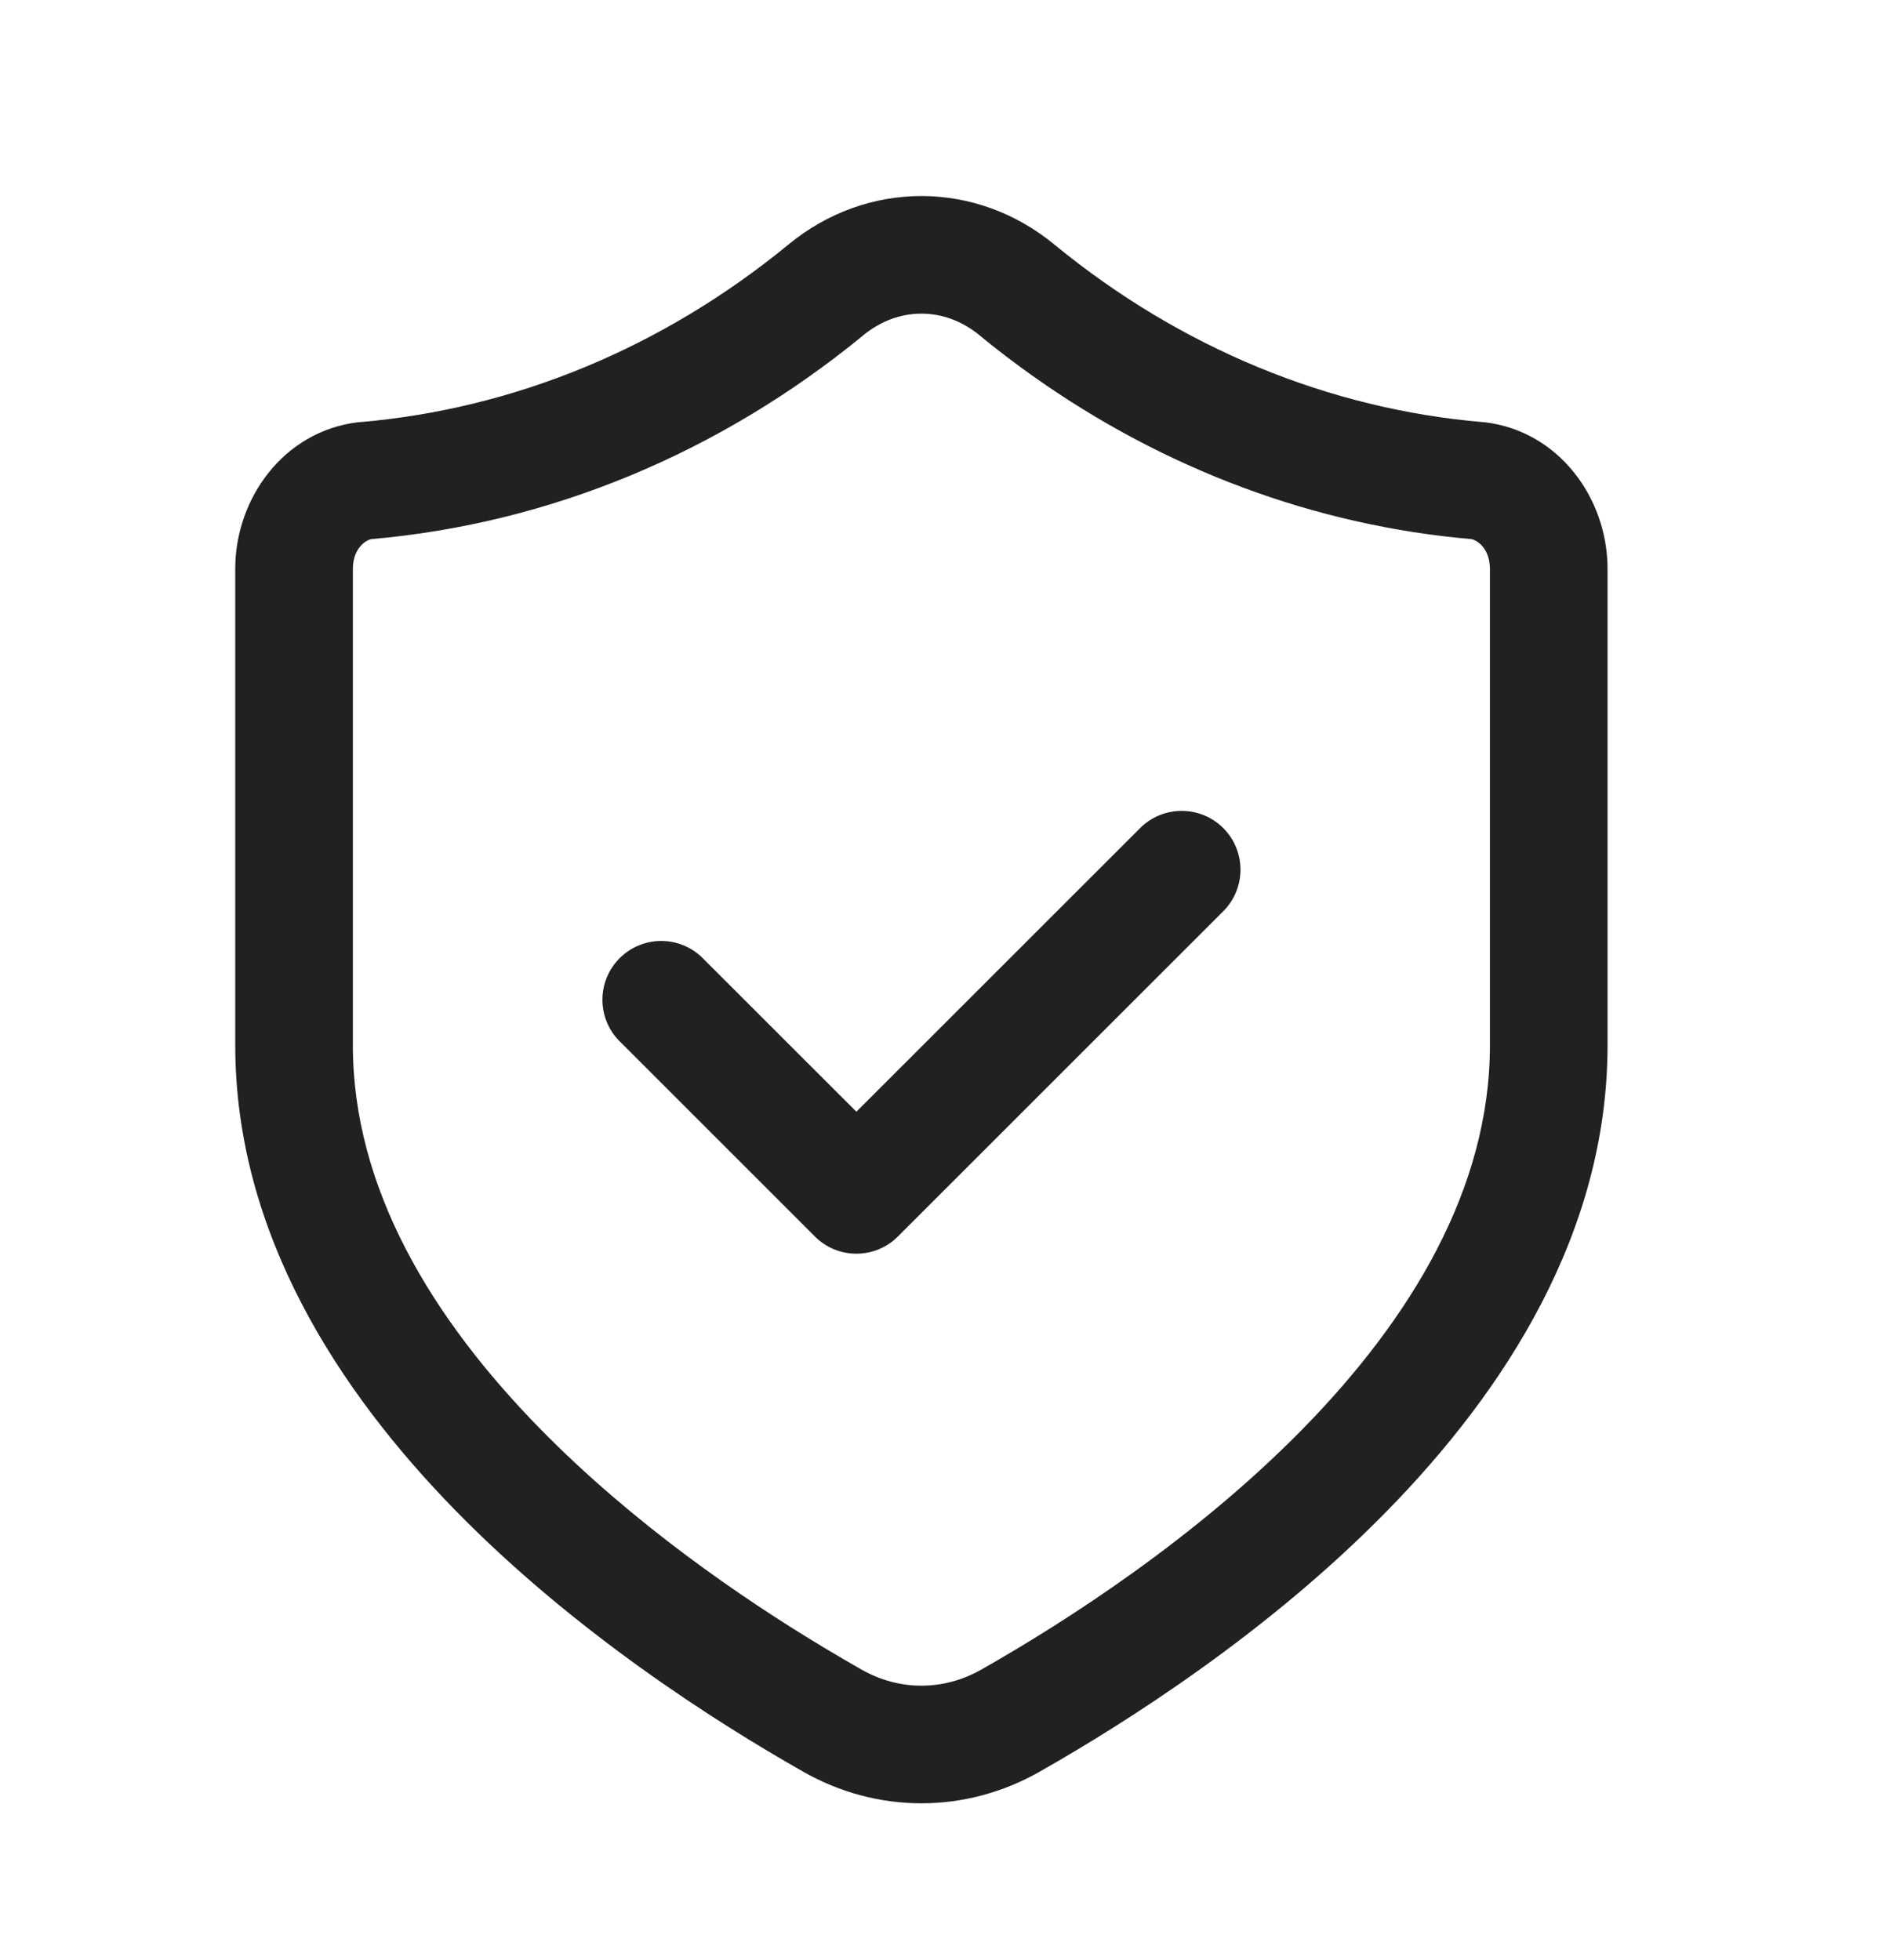 <svg width="24" height="25" viewBox="0 0 24 25" fill="none" xmlns="http://www.w3.org/2000/svg">
<path d="M15.6 11.622C15.892 11.329 15.892 10.855 15.6 10.562C15.307 10.269 14.832 10.269 14.539 10.562L10.921 14.179L8.962 12.221C8.67 11.928 8.195 11.928 7.902 12.221C7.609 12.514 7.609 12.989 7.902 13.281L10.391 15.77C10.531 15.911 10.722 15.99 10.921 15.99C11.078 15.99 11.229 15.941 11.355 15.852C11.389 15.828 11.421 15.8 11.451 15.77L15.6 11.622Z" fill="#202120"/>
<path fill-rule="evenodd" clip-rule="evenodd" d="M10.047 3.125C11.052 2.292 12.448 2.292 13.453 3.125C15.056 4.439 16.948 5.217 18.911 5.384C18.921 5.384 18.93 5.385 18.939 5.386C19.881 5.502 20.489 6.349 20.5 7.23L20.5 7.239L20.5 13.332C20.5 15.725 19.186 17.742 17.686 19.273C16.179 20.812 14.396 21.95 13.261 22.595C12.316 23.134 11.188 23.135 10.243 22.597C9.107 21.952 7.324 20.813 5.816 19.273C4.316 17.741 3 15.723 3 13.332L3 7.23C3.011 6.349 3.619 5.502 4.561 5.386C4.57 5.385 4.579 5.384 4.589 5.384C6.552 5.217 8.444 4.439 10.047 3.125ZM11.004 4.28C11.454 3.907 12.046 3.907 12.496 4.28L12.5 4.284C12.721 4.465 12.946 4.637 13.177 4.8C14.849 5.985 16.767 6.703 18.764 6.876C18.84 6.891 18.995 6.995 19 7.245V13.332C19 15.158 17.992 16.817 16.615 18.223C15.246 19.62 13.599 20.678 12.52 21.291L12.518 21.292C12.033 21.569 11.469 21.569 10.984 21.293C10.834 21.208 10.674 21.114 10.504 21.012C9.453 20.38 8.067 19.427 6.888 18.223C5.509 16.816 4.5 15.156 4.5 13.332V7.245C4.505 6.995 4.66 6.891 4.736 6.876C7.008 6.679 9.177 5.777 11 4.284L11.004 4.28Z" fill="#202120"/>
</svg>
